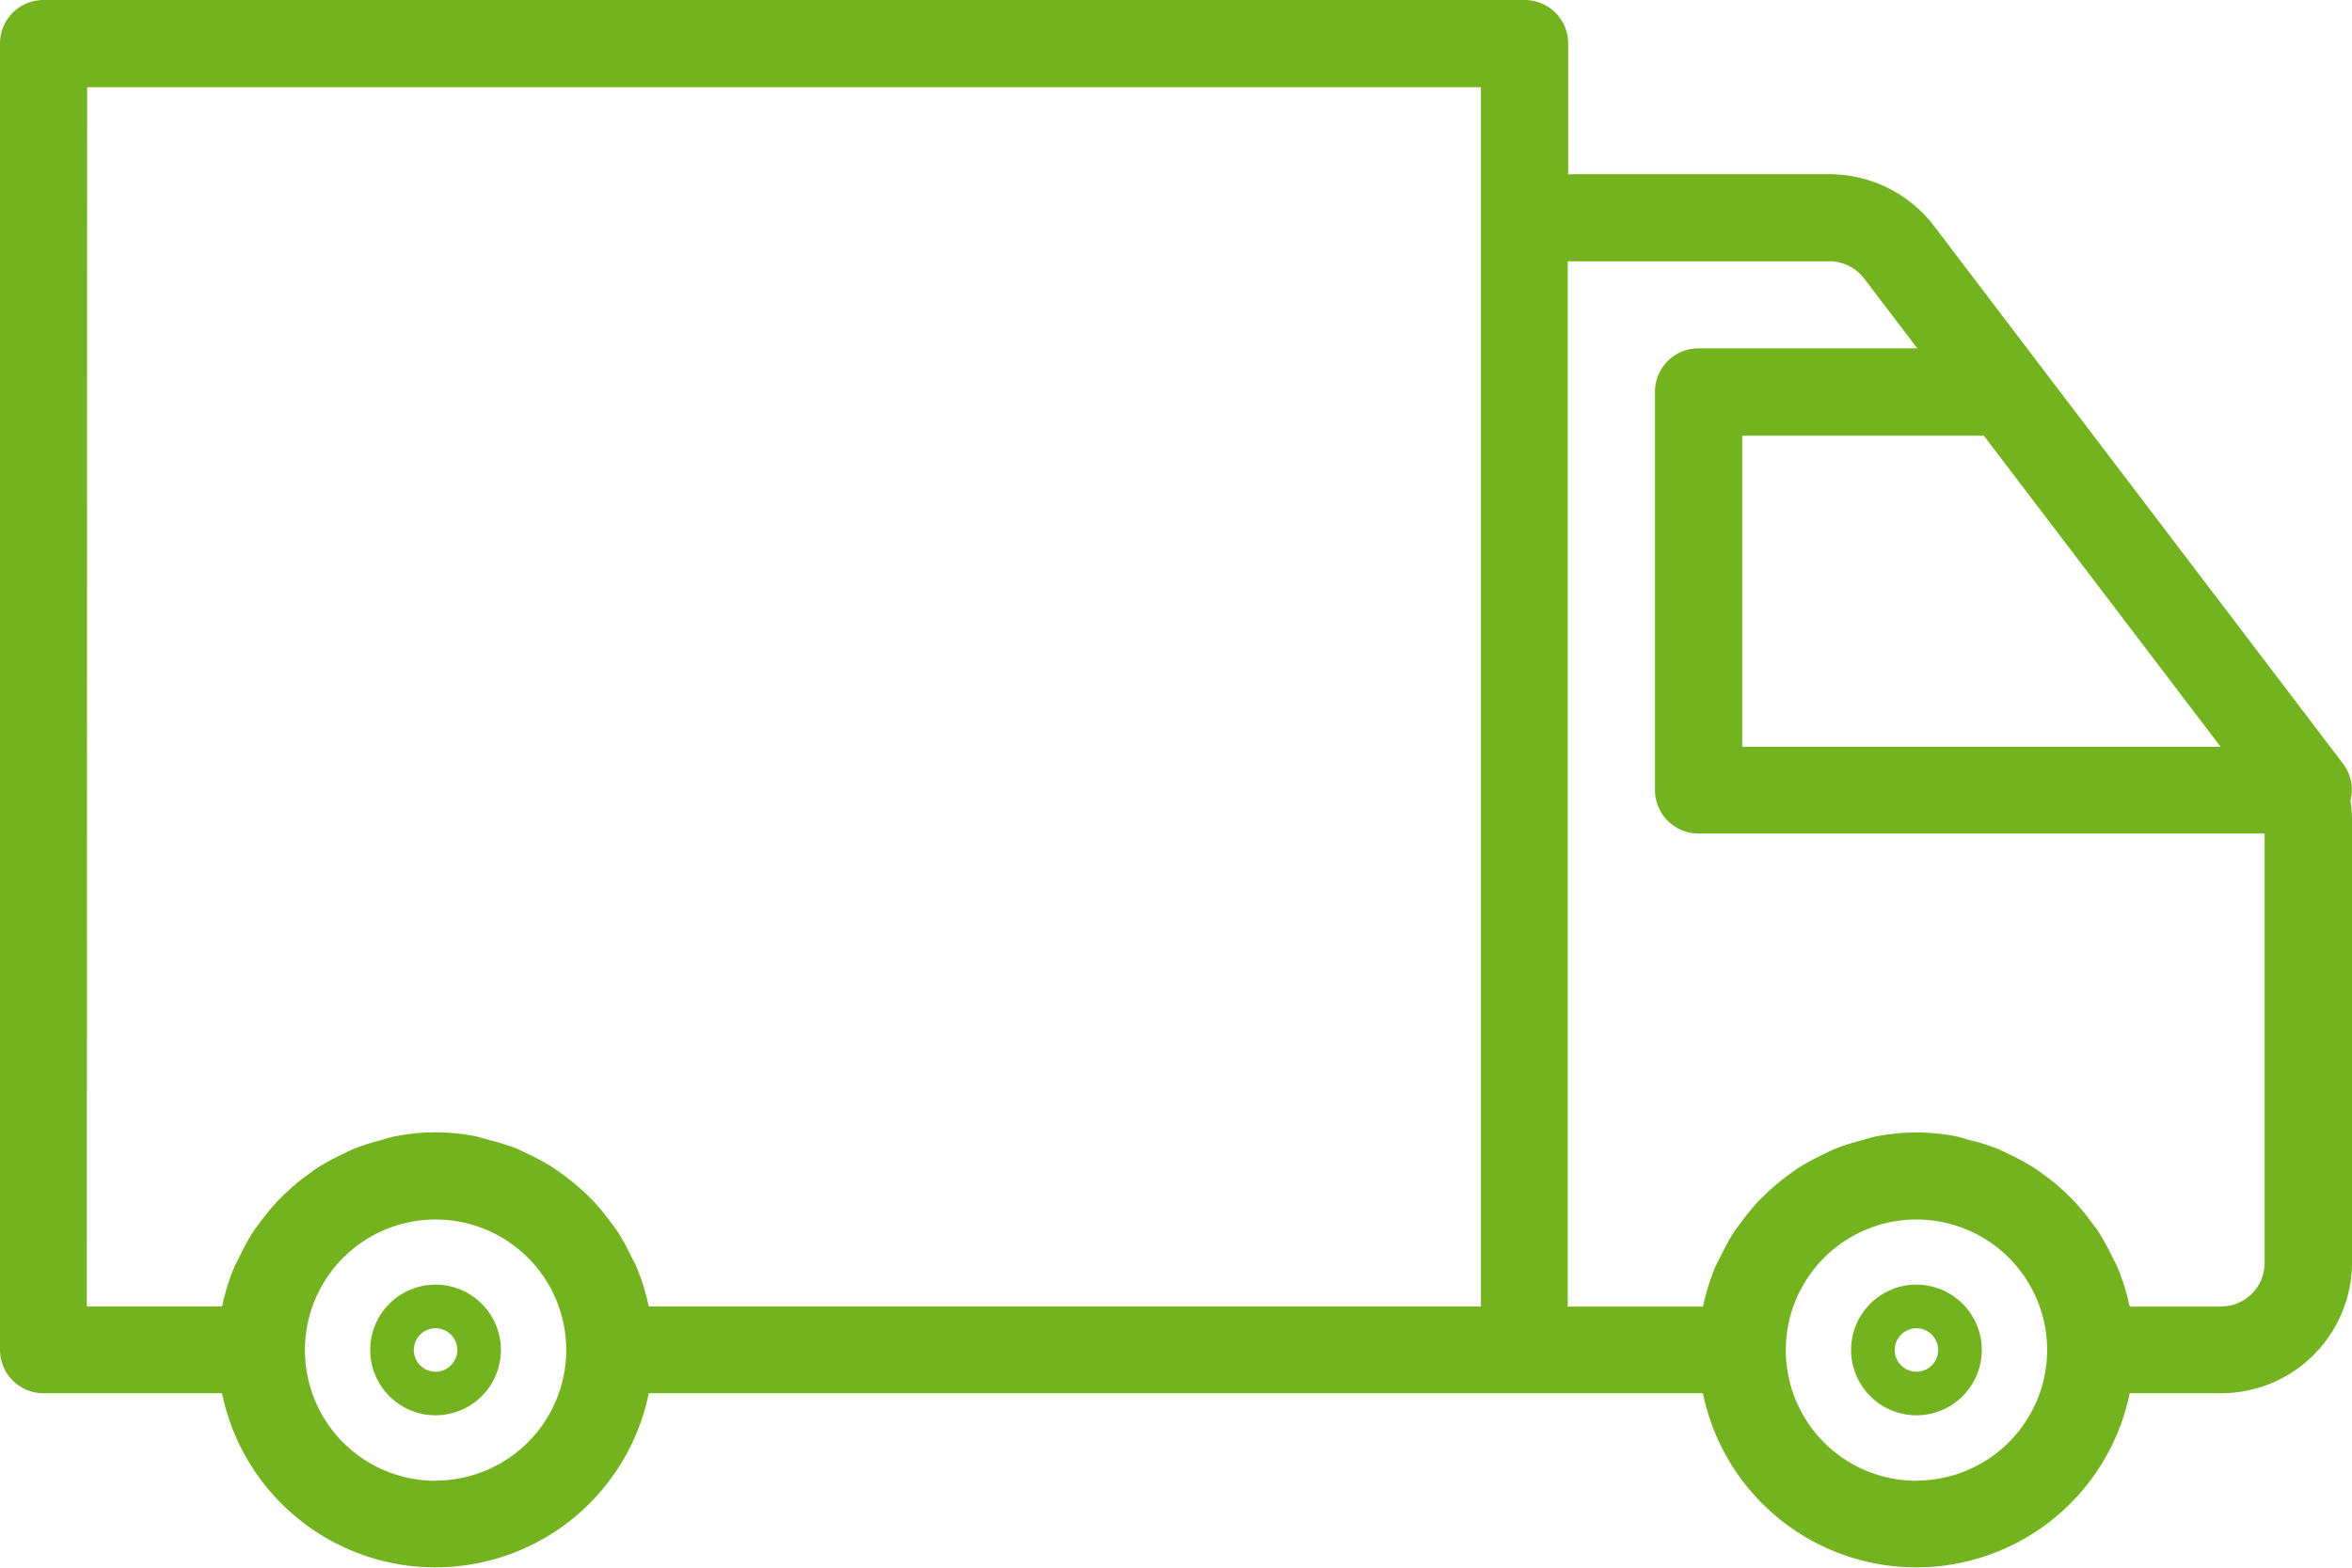 <svg xmlns="http://www.w3.org/2000/svg" width="65" height="43.333" viewBox="0 0 65 43.333">
  <g id="Gruppe_424" data-name="Gruppe 424" transform="translate(-312 -123)">
    <path id="Pfad_214" data-name="Pfad 214" d="M322.306,152.5a1.806,1.806,0,1,0,1.806,1.806A1.808,1.808,0,0,0,322.306,152.5Zm0,2.407a.6.6,0,1,1,.6-.6A.6.6,0,0,1,322.306,154.907Z" transform="translate(1.731 6.009)" fill="#74b320"/>
    <path id="Pfad_215" data-name="Pfad 215" d="M356.306,152.5a1.806,1.806,0,1,0,1.806,1.806A1.808,1.808,0,0,0,356.306,152.5Zm0,2.407a.6.6,0,1,1,.6-.6A.6.6,0,0,1,356.306,154.907Z" transform="translate(8.657 6.009)" fill="#74b320"/>
    <path id="Pfad_216" data-name="Pfad 216" d="M376.957,145.13a1.19,1.19,0,0,0-.2-1.015l-8.374-11.01h0l-2.939-3.865a3.636,3.636,0,0,0-2.873-1.424h-7.233V124.2a1.2,1.2,0,0,0-1.2-1.2H313.2a1.2,1.2,0,0,0-1.2,1.2v36.111a1.2,1.2,0,0,0,1.2,1.2h4.936a6.019,6.019,0,0,0,11.794,0h29.132a6.019,6.019,0,0,0,11.794,0h2.529A3.616,3.616,0,0,0,377,157.907V145.655A3.661,3.661,0,0,0,376.957,145.13Zm-5.88-4.5,2.292,3.014h-13.22v-8.6h6.677Zm-56.669-15.218h38.519v33.7H329.934v0c0-.022-.014-.041-.019-.063a5.979,5.979,0,0,0-.312-1c-.047-.116-.111-.221-.165-.333a6.146,6.146,0,0,0-.348-.638c-.077-.12-.165-.23-.249-.343a6.246,6.246,0,0,0-.426-.516c-.1-.107-.206-.207-.314-.307a5.663,5.663,0,0,0-.508-.419c-.118-.088-.236-.172-.361-.252a6.312,6.312,0,0,0-.6-.324c-.128-.061-.252-.126-.384-.179a5.956,5.956,0,0,0-.716-.223c-.119-.031-.234-.072-.355-.1a5.717,5.717,0,0,0-2.287,0c-.122.024-.236.065-.355.1a5.952,5.952,0,0,0-.716.223c-.132.053-.256.118-.384.179a6.319,6.319,0,0,0-.6.324c-.125.079-.243.164-.361.252a5.655,5.655,0,0,0-.508.419c-.108.1-.213.2-.314.307a6.258,6.258,0,0,0-.426.516c-.084.113-.172.223-.249.343a6.158,6.158,0,0,0-.348.638c-.054.112-.118.218-.165.333a5.984,5.984,0,0,0-.312,1c0,.022-.014.041-.019.063v0h-3.733Zm9.63,38.519a3.611,3.611,0,1,1,3.611-3.611A3.616,3.616,0,0,1,324.037,163.926Zm40.926,0a3.611,3.611,0,1,1,3.611-3.611A3.616,3.616,0,0,1,364.963,163.926Zm8.426-4.815H370.86v0c0-.022-.014-.041-.019-.063a5.979,5.979,0,0,0-.312-1c-.047-.116-.111-.221-.165-.333a6.147,6.147,0,0,0-.348-.638c-.077-.12-.165-.23-.249-.343a6.259,6.259,0,0,0-.426-.516c-.1-.107-.206-.207-.314-.307a5.655,5.655,0,0,0-.508-.419c-.118-.088-.236-.172-.361-.252a6.312,6.312,0,0,0-.6-.324c-.128-.061-.252-.126-.384-.179a5.956,5.956,0,0,0-.716-.223c-.119-.031-.234-.072-.355-.1a5.717,5.717,0,0,0-2.287,0c-.122.024-.236.065-.355.1a5.956,5.956,0,0,0-.716.223c-.132.053-.256.118-.384.179a6.3,6.3,0,0,0-.6.324c-.125.079-.243.164-.361.252a5.655,5.655,0,0,0-.508.419c-.108.1-.213.2-.314.307a6.259,6.259,0,0,0-.426.516c-.084.113-.172.223-.249.343a6.147,6.147,0,0,0-.348.638c-.054.112-.118.218-.165.333a5.984,5.984,0,0,0-.312,1c0,.022-.014.041-.019.063v0h-3.733V130.222h7.233a1.214,1.214,0,0,1,.958.475l1.47,1.932h-6.05a1.2,1.2,0,0,0-1.2,1.2v11.01a1.2,1.2,0,0,0,1.2,1.2h15.648v11.86A1.2,1.2,0,0,1,373.389,159.111Z" fill="#74b320"/>
  </g>
</svg>
